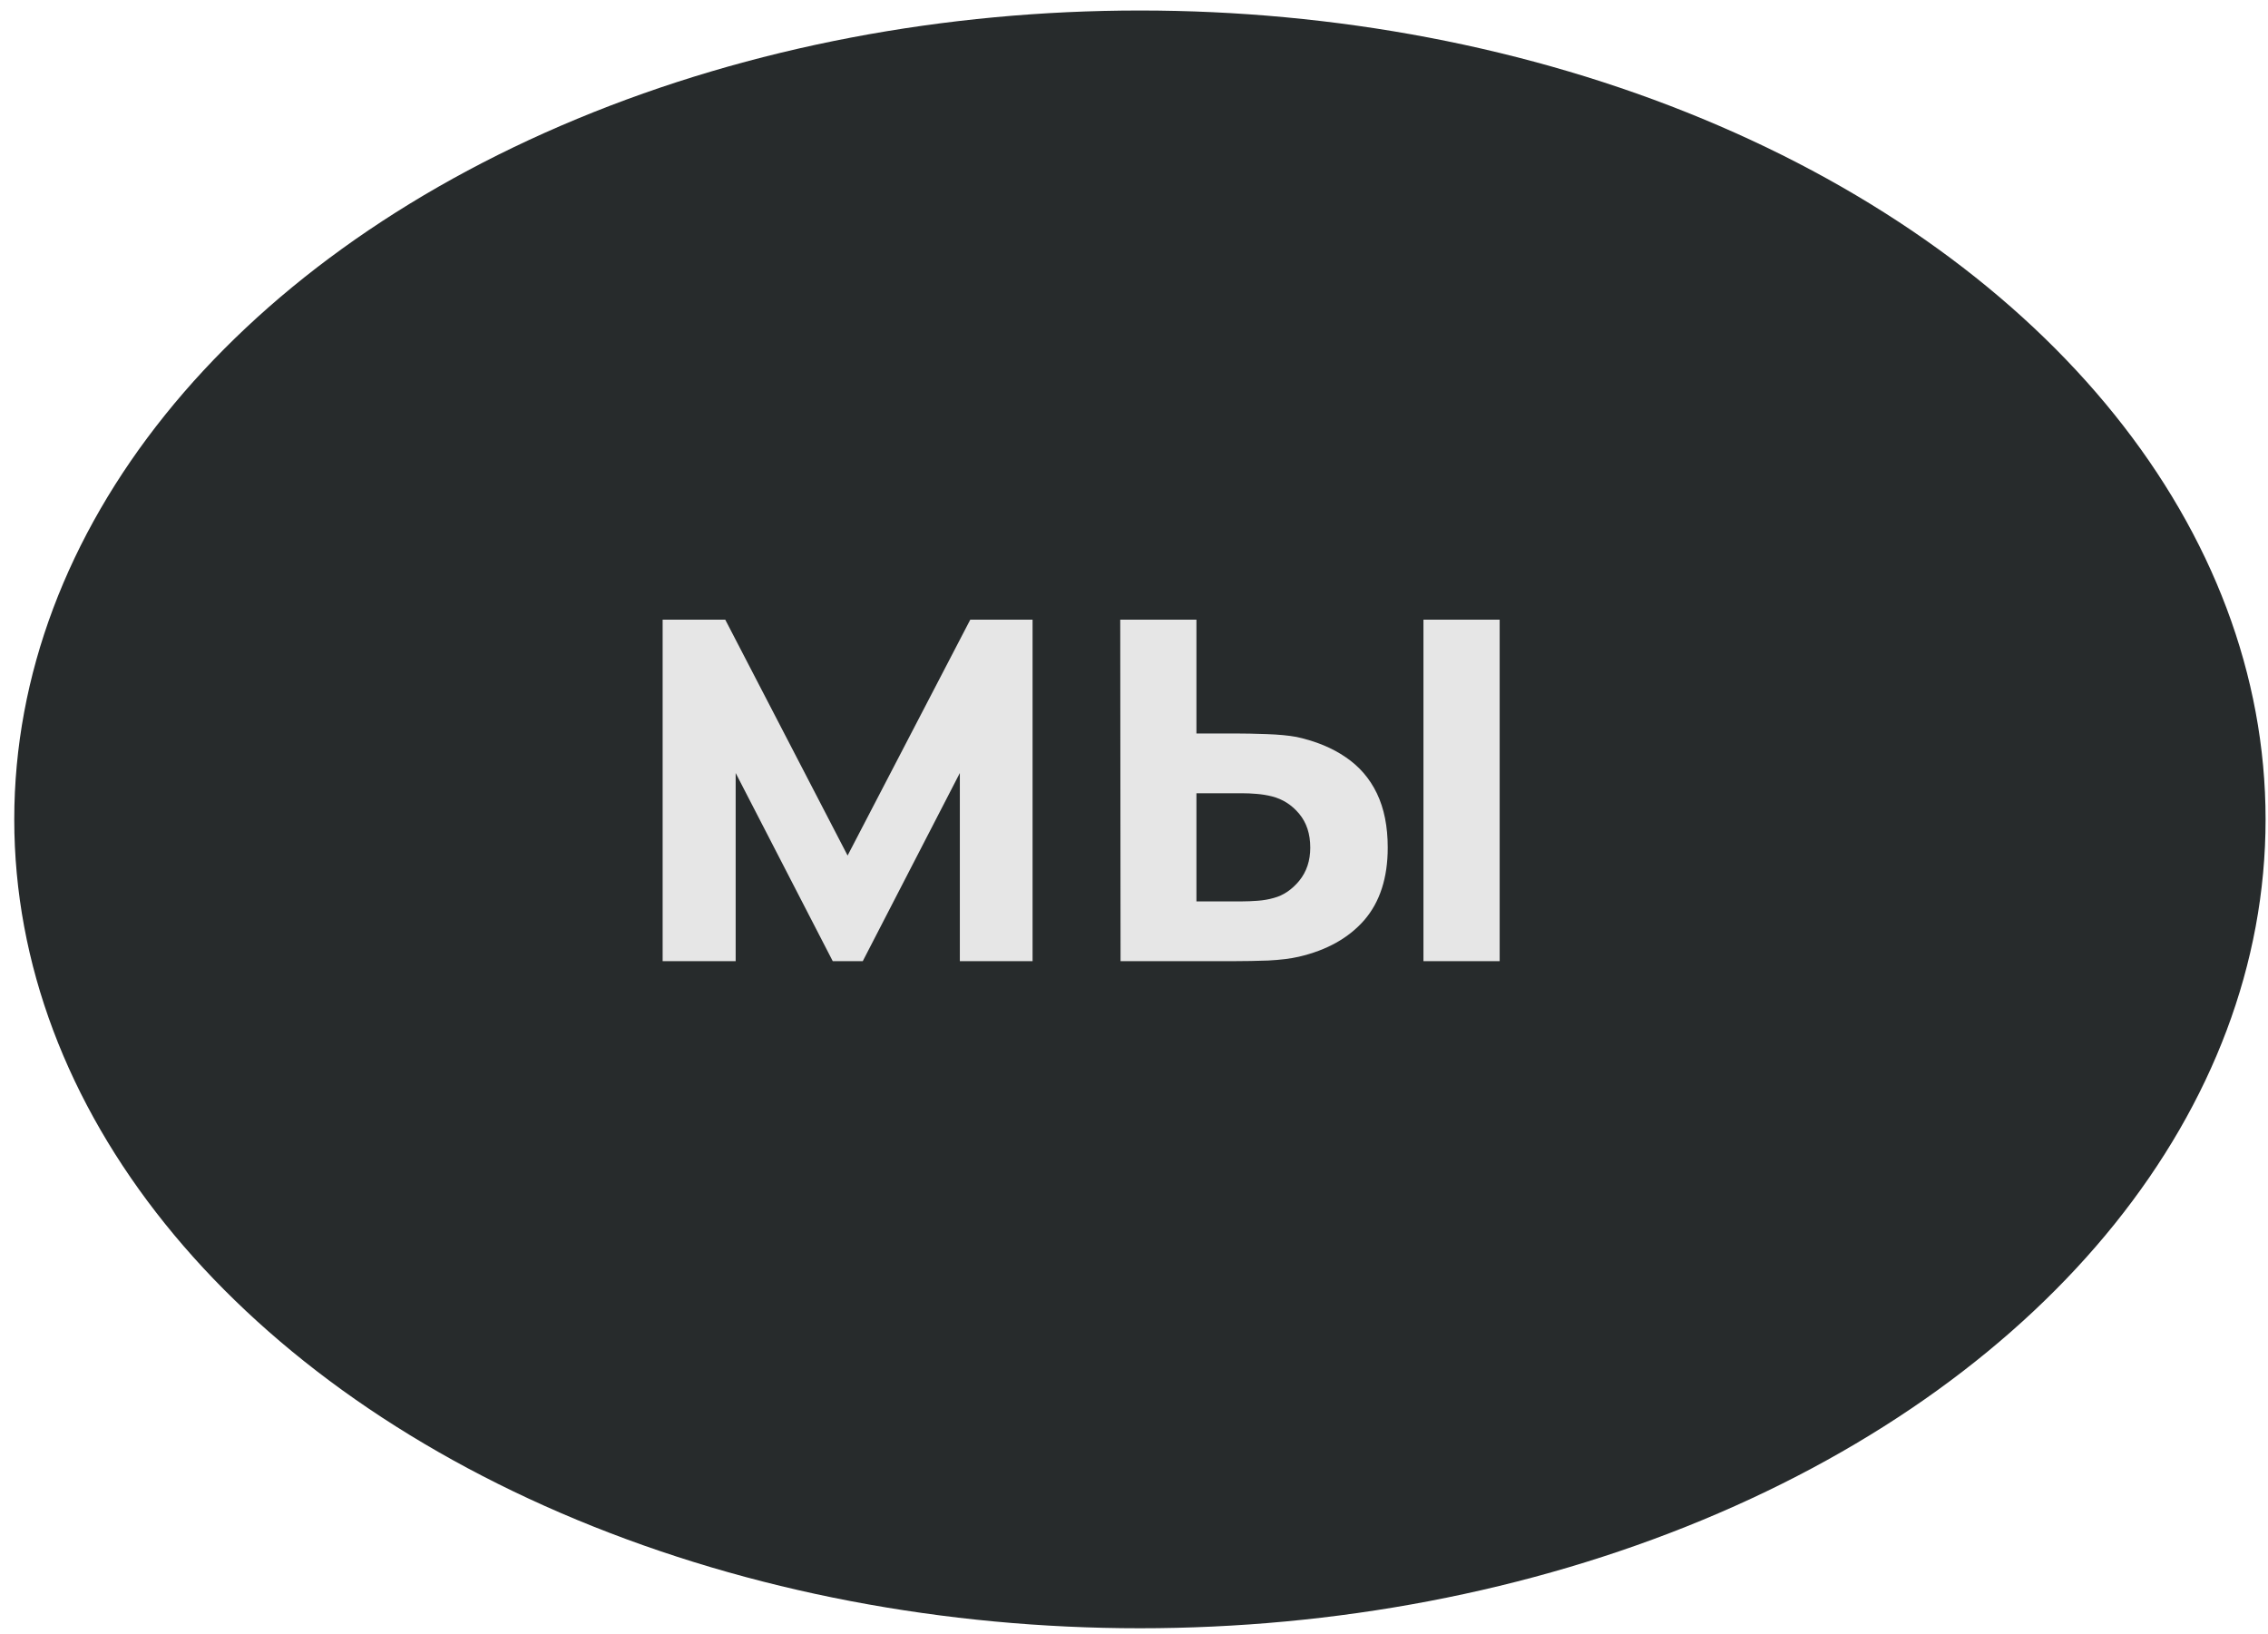 <?xml version="1.0" encoding="UTF-8"?> <svg xmlns="http://www.w3.org/2000/svg" width="136" height="98" viewBox="0 0 136 98" fill="none"><ellipse cx="68.355" cy="49.13" rx="67.5" ry="48.5" fill="#272B2C"></ellipse><path d="M39.735 57.63V37.154H43.489L50.826 51.298L58.183 37.154H61.918V57.63H57.557V46.349L51.736 57.63H49.935L44.114 46.349V57.63H39.735ZM67.194 57.63L67.175 37.154H71.744V43.979H74.038C74.607 43.979 75.245 43.992 75.953 44.017C76.674 44.042 77.274 44.099 77.754 44.188C78.905 44.441 79.884 44.845 80.693 45.401C81.515 45.958 82.141 46.684 82.57 47.582C83 48.479 83.215 49.56 83.215 50.824C83.215 52.631 82.747 54.079 81.812 55.166C80.876 56.24 79.568 56.973 77.887 57.365C77.394 57.479 76.781 57.555 76.048 57.593C75.315 57.618 74.664 57.63 74.095 57.63H67.194ZM71.744 54.047H74.493C74.771 54.047 75.081 54.034 75.422 54.009C75.764 53.984 76.086 53.927 76.389 53.839C76.958 53.687 77.464 53.346 77.906 52.815C78.349 52.271 78.57 51.608 78.57 50.824C78.57 50.002 78.349 49.326 77.906 48.795C77.464 48.264 76.92 47.917 76.275 47.752C75.972 47.676 75.662 47.626 75.347 47.601C75.043 47.575 74.759 47.563 74.493 47.563H71.744V54.047ZM85.357 57.63V37.154H89.927V57.63H85.357Z" fill="#E6E6E6"></path></svg> 